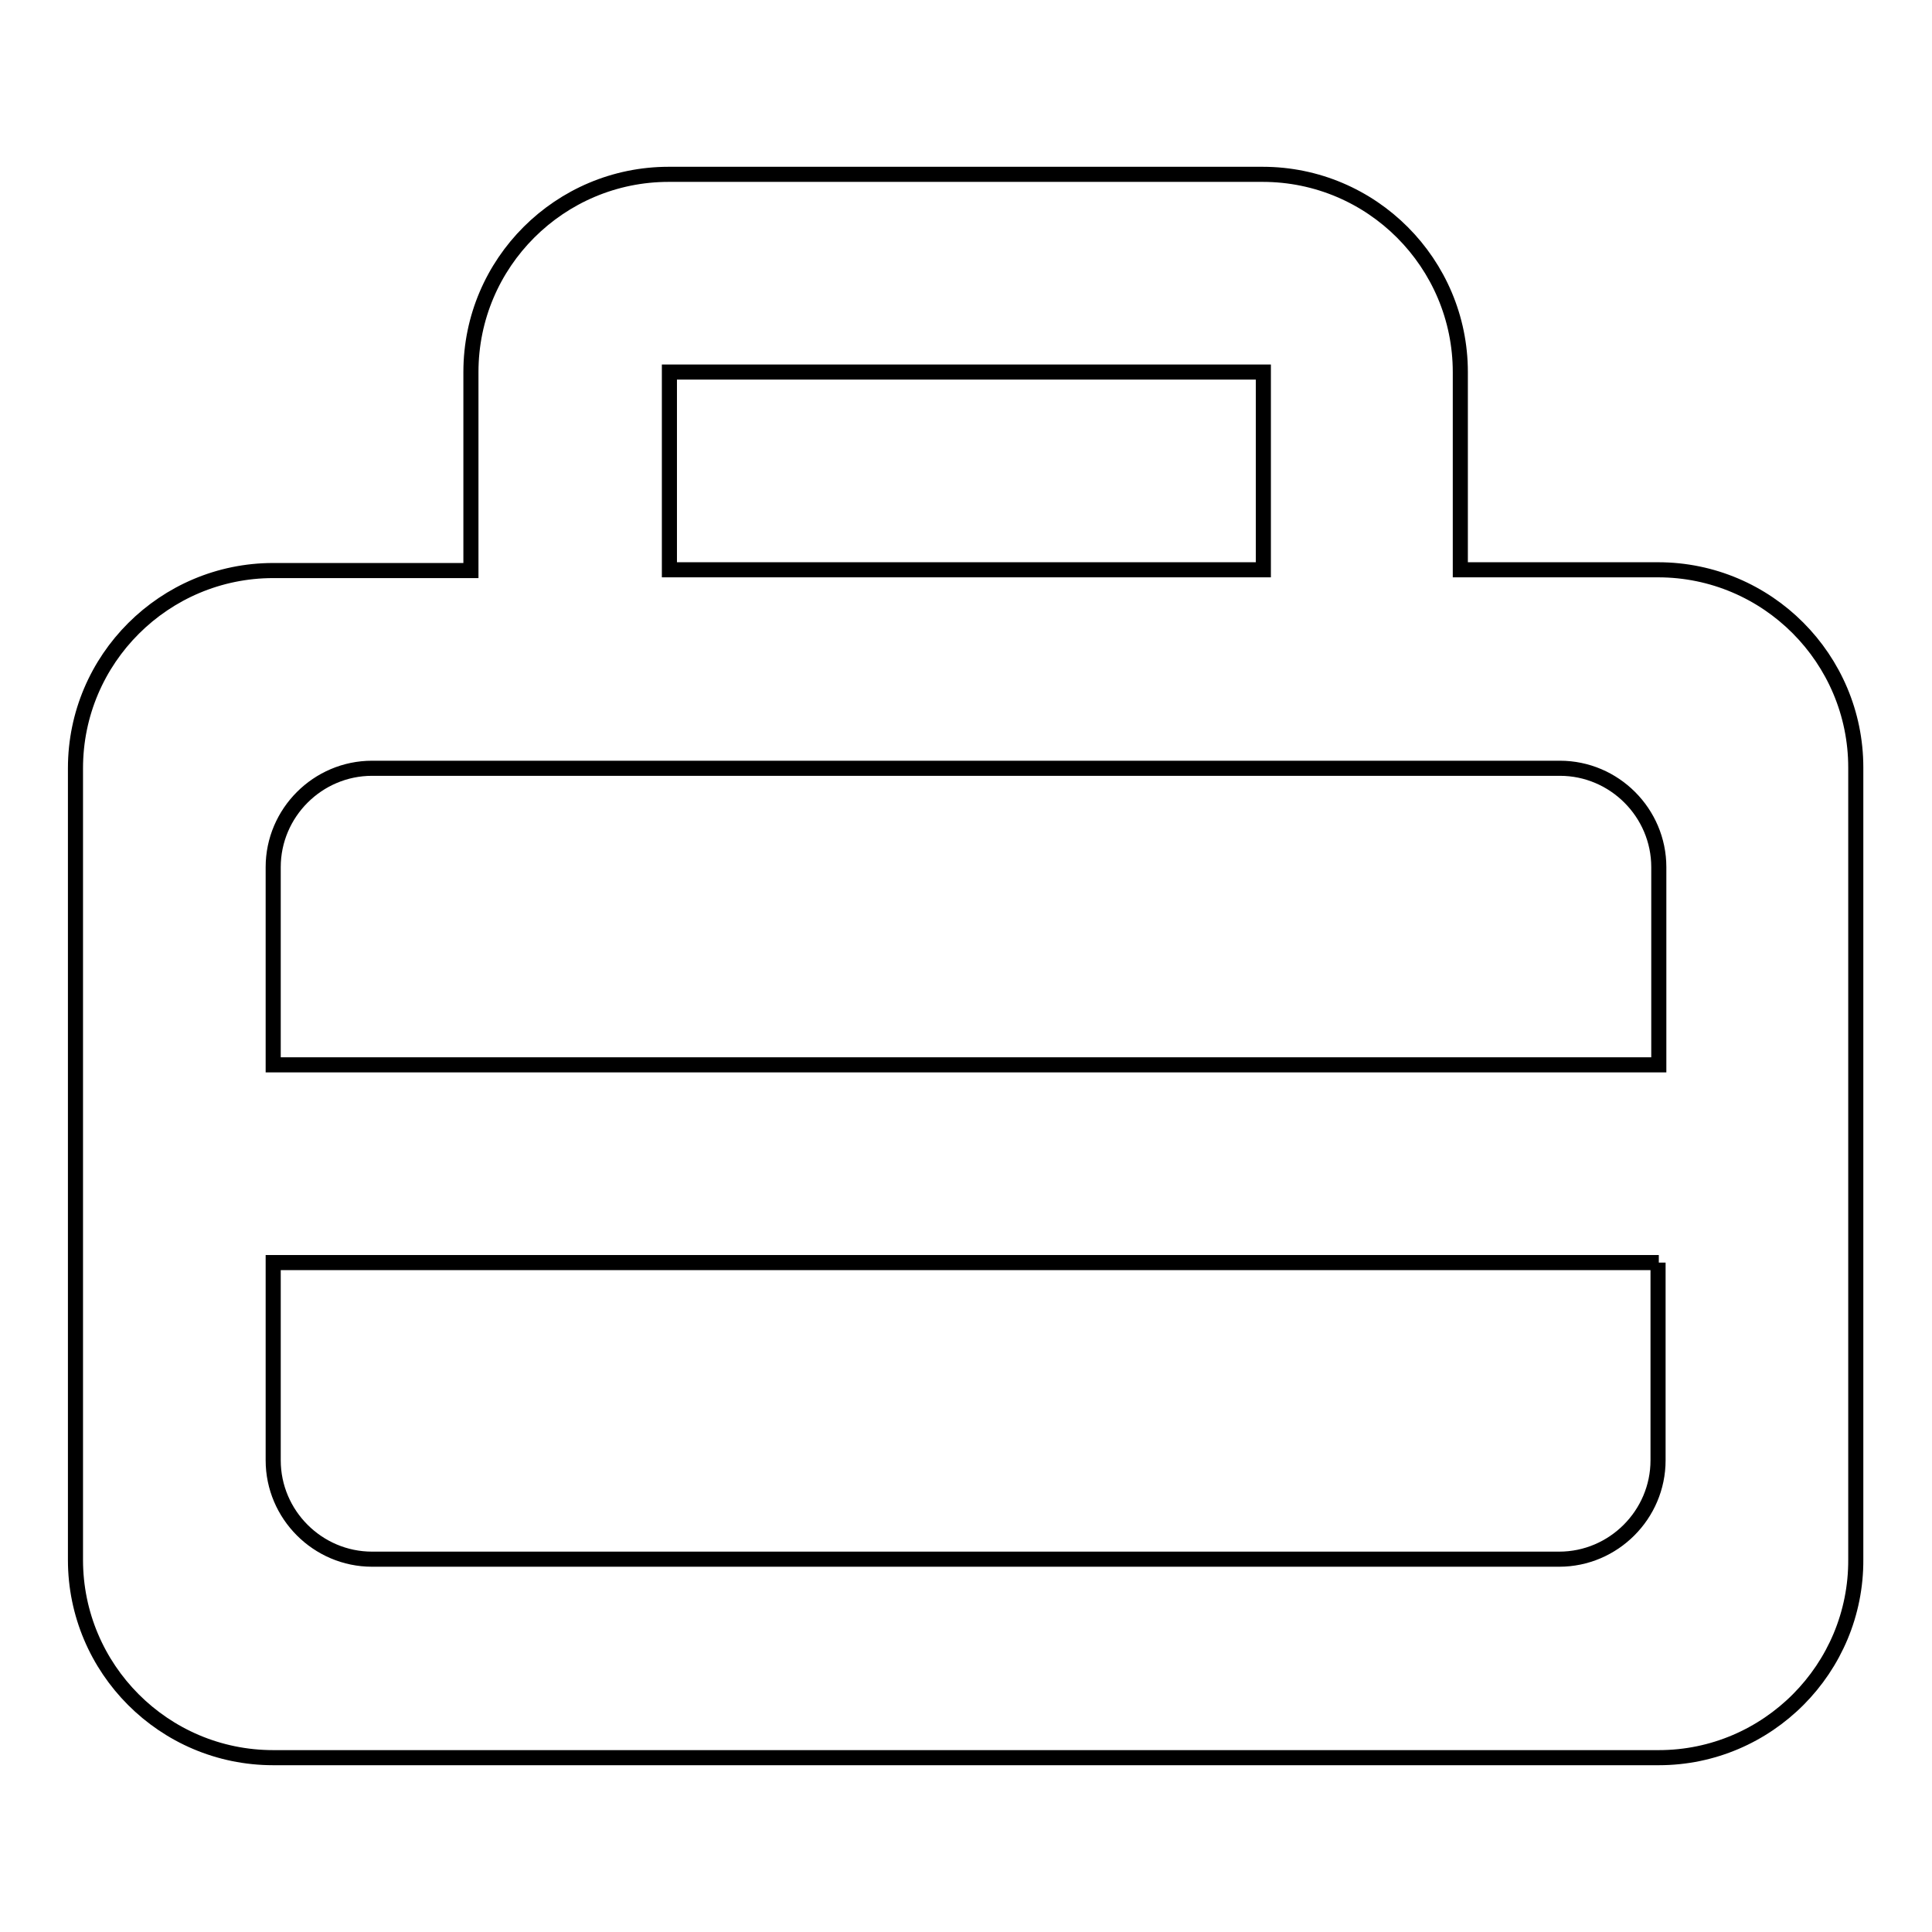 <?xml version="1.0" encoding="utf-8"?>
<!-- Svg Vector Icons : http://www.onlinewebfonts.com/icon -->
<!DOCTYPE svg PUBLIC "-//W3C//DTD SVG 1.1//EN" "http://www.w3.org/Graphics/SVG/1.1/DTD/svg11.dtd">
<svg version="1.1" xmlns="http://www.w3.org/2000/svg" xmlns:xlink="http://www.w3.org/1999/xlink" x="0px" y="0px" viewBox="0 0 256 256" enable-background="new 0 0 256 256" xml:space="preserve">
<g><g><path stroke-width="2" fill-opacity="0" stroke="#000000"  d="M219.8,232.9H36.2c-14.5,0-26.2-11.8-26.2-26.2V101.8c0-14.5,11.8-26.2,26.2-26.2h26.2V49.3c0-14.5,11.8-26.2,26.2-26.2h78.7c14.5,0,26.2,11.8,26.2,26.2v26.2h26.2c14.5,0,26.2,11.8,26.2,26.2v104.9C246,221.1,234.2,232.9,219.8,232.9L219.8,232.9z M167.3,49.3H88.7v26.2h78.7V49.3L167.3,49.3z M219.8,114.9c0-7.2-5.9-13.1-13.1-13.1h-52.4h-0.1h-52.4h-0.1H49.3c-7.2,0-13.1,5.9-13.1,13.1v26.2h183.6V114.9L219.8,114.9z M219.8,167.3H36.2v26.2c0,7.2,5.9,13.1,13.1,13.1h157.3c7.2,0,13.1-5.9,13.1-13.1V167.3L219.8,167.3z"/></g></g>
</svg>